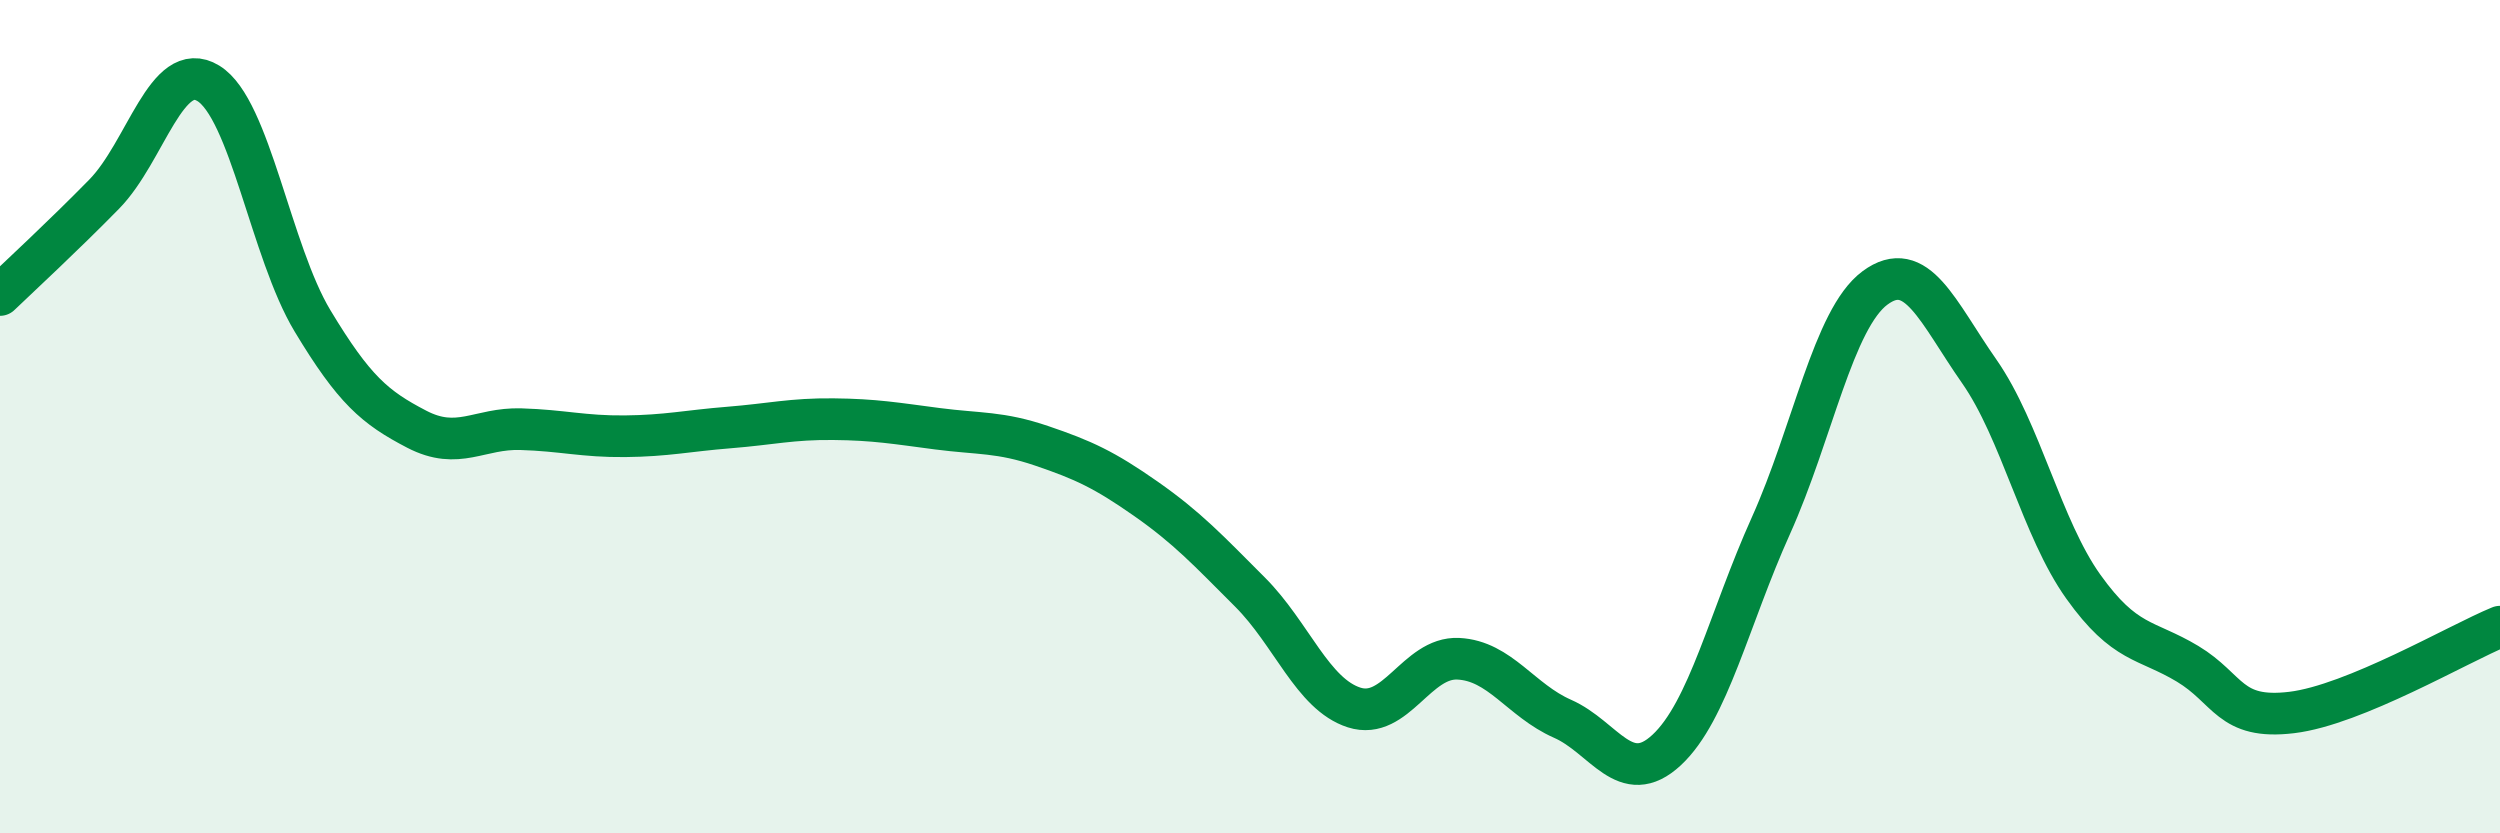 
    <svg width="60" height="20" viewBox="0 0 60 20" xmlns="http://www.w3.org/2000/svg">
      <path
        d="M 0,7.08 C 0.5,6.6 1.5,5.68 2.5,4.66 C 3.5,3.64 4,1.39 5,2 C 6,2.61 6.5,6.04 7.5,7.7 C 8.5,9.36 9,9.78 10,10.3 C 11,10.82 11.5,10.27 12.5,10.3 C 13.5,10.33 14,10.48 15,10.47 C 16,10.46 16.5,10.34 17.5,10.26 C 18.5,10.18 19,10.05 20,10.06 C 21,10.07 21.5,10.16 22.5,10.29 C 23.5,10.42 24,10.36 25,10.7 C 26,11.04 26.5,11.27 27.5,11.97 C 28.5,12.67 29,13.21 30,14.21 C 31,15.21 31.5,16.66 32.5,16.98 C 33.5,17.3 34,15.76 35,15.81 C 36,15.86 36.5,16.81 37.5,17.25 C 38.5,17.69 39,18.93 40,18 C 41,17.07 41.5,14.84 42.5,12.62 C 43.5,10.4 44,7.65 45,6.91 C 46,6.17 46.5,7.48 47.5,8.91 C 48.5,10.34 49,12.68 50,14.08 C 51,15.48 51.5,15.33 52.5,15.93 C 53.5,16.53 53.5,17.28 55,17.1 C 56.5,16.92 59,15.45 60,15.04L60 20L0 20Z"
        fill="#008740"
        opacity="0.1"
        stroke-linecap="round"
        stroke-linejoin="round"
      />
      <path
        d="M 0,7.08 C 0.5,6.6 1.5,5.68 2.5,4.66 C 3.5,3.64 4,1.39 5,2 C 6,2.61 6.5,6.04 7.5,7.7 C 8.5,9.36 9,9.78 10,10.3 C 11,10.82 11.5,10.27 12.5,10.3 C 13.5,10.33 14,10.48 15,10.47 C 16,10.46 16.5,10.34 17.5,10.26 C 18.5,10.18 19,10.05 20,10.06 C 21,10.07 21.5,10.16 22.5,10.29 C 23.5,10.42 24,10.36 25,10.7 C 26,11.04 26.5,11.27 27.5,11.97 C 28.5,12.67 29,13.21 30,14.21 C 31,15.21 31.5,16.66 32.5,16.98 C 33.5,17.3 34,15.76 35,15.81 C 36,15.86 36.5,16.81 37.5,17.25 C 38.5,17.69 39,18.93 40,18 C 41,17.07 41.5,14.84 42.5,12.62 C 43.5,10.4 44,7.65 45,6.91 C 46,6.17 46.5,7.48 47.5,8.91 C 48.5,10.34 49,12.68 50,14.08 C 51,15.48 51.5,15.33 52.5,15.93 C 53.5,16.53 53.5,17.28 55,17.1 C 56.5,16.92 59,15.45 60,15.04"
        stroke="#008740"
        stroke-width="1"
        fill="none"
        stroke-linecap="round"
        stroke-linejoin="round"
      />
    </svg>
  